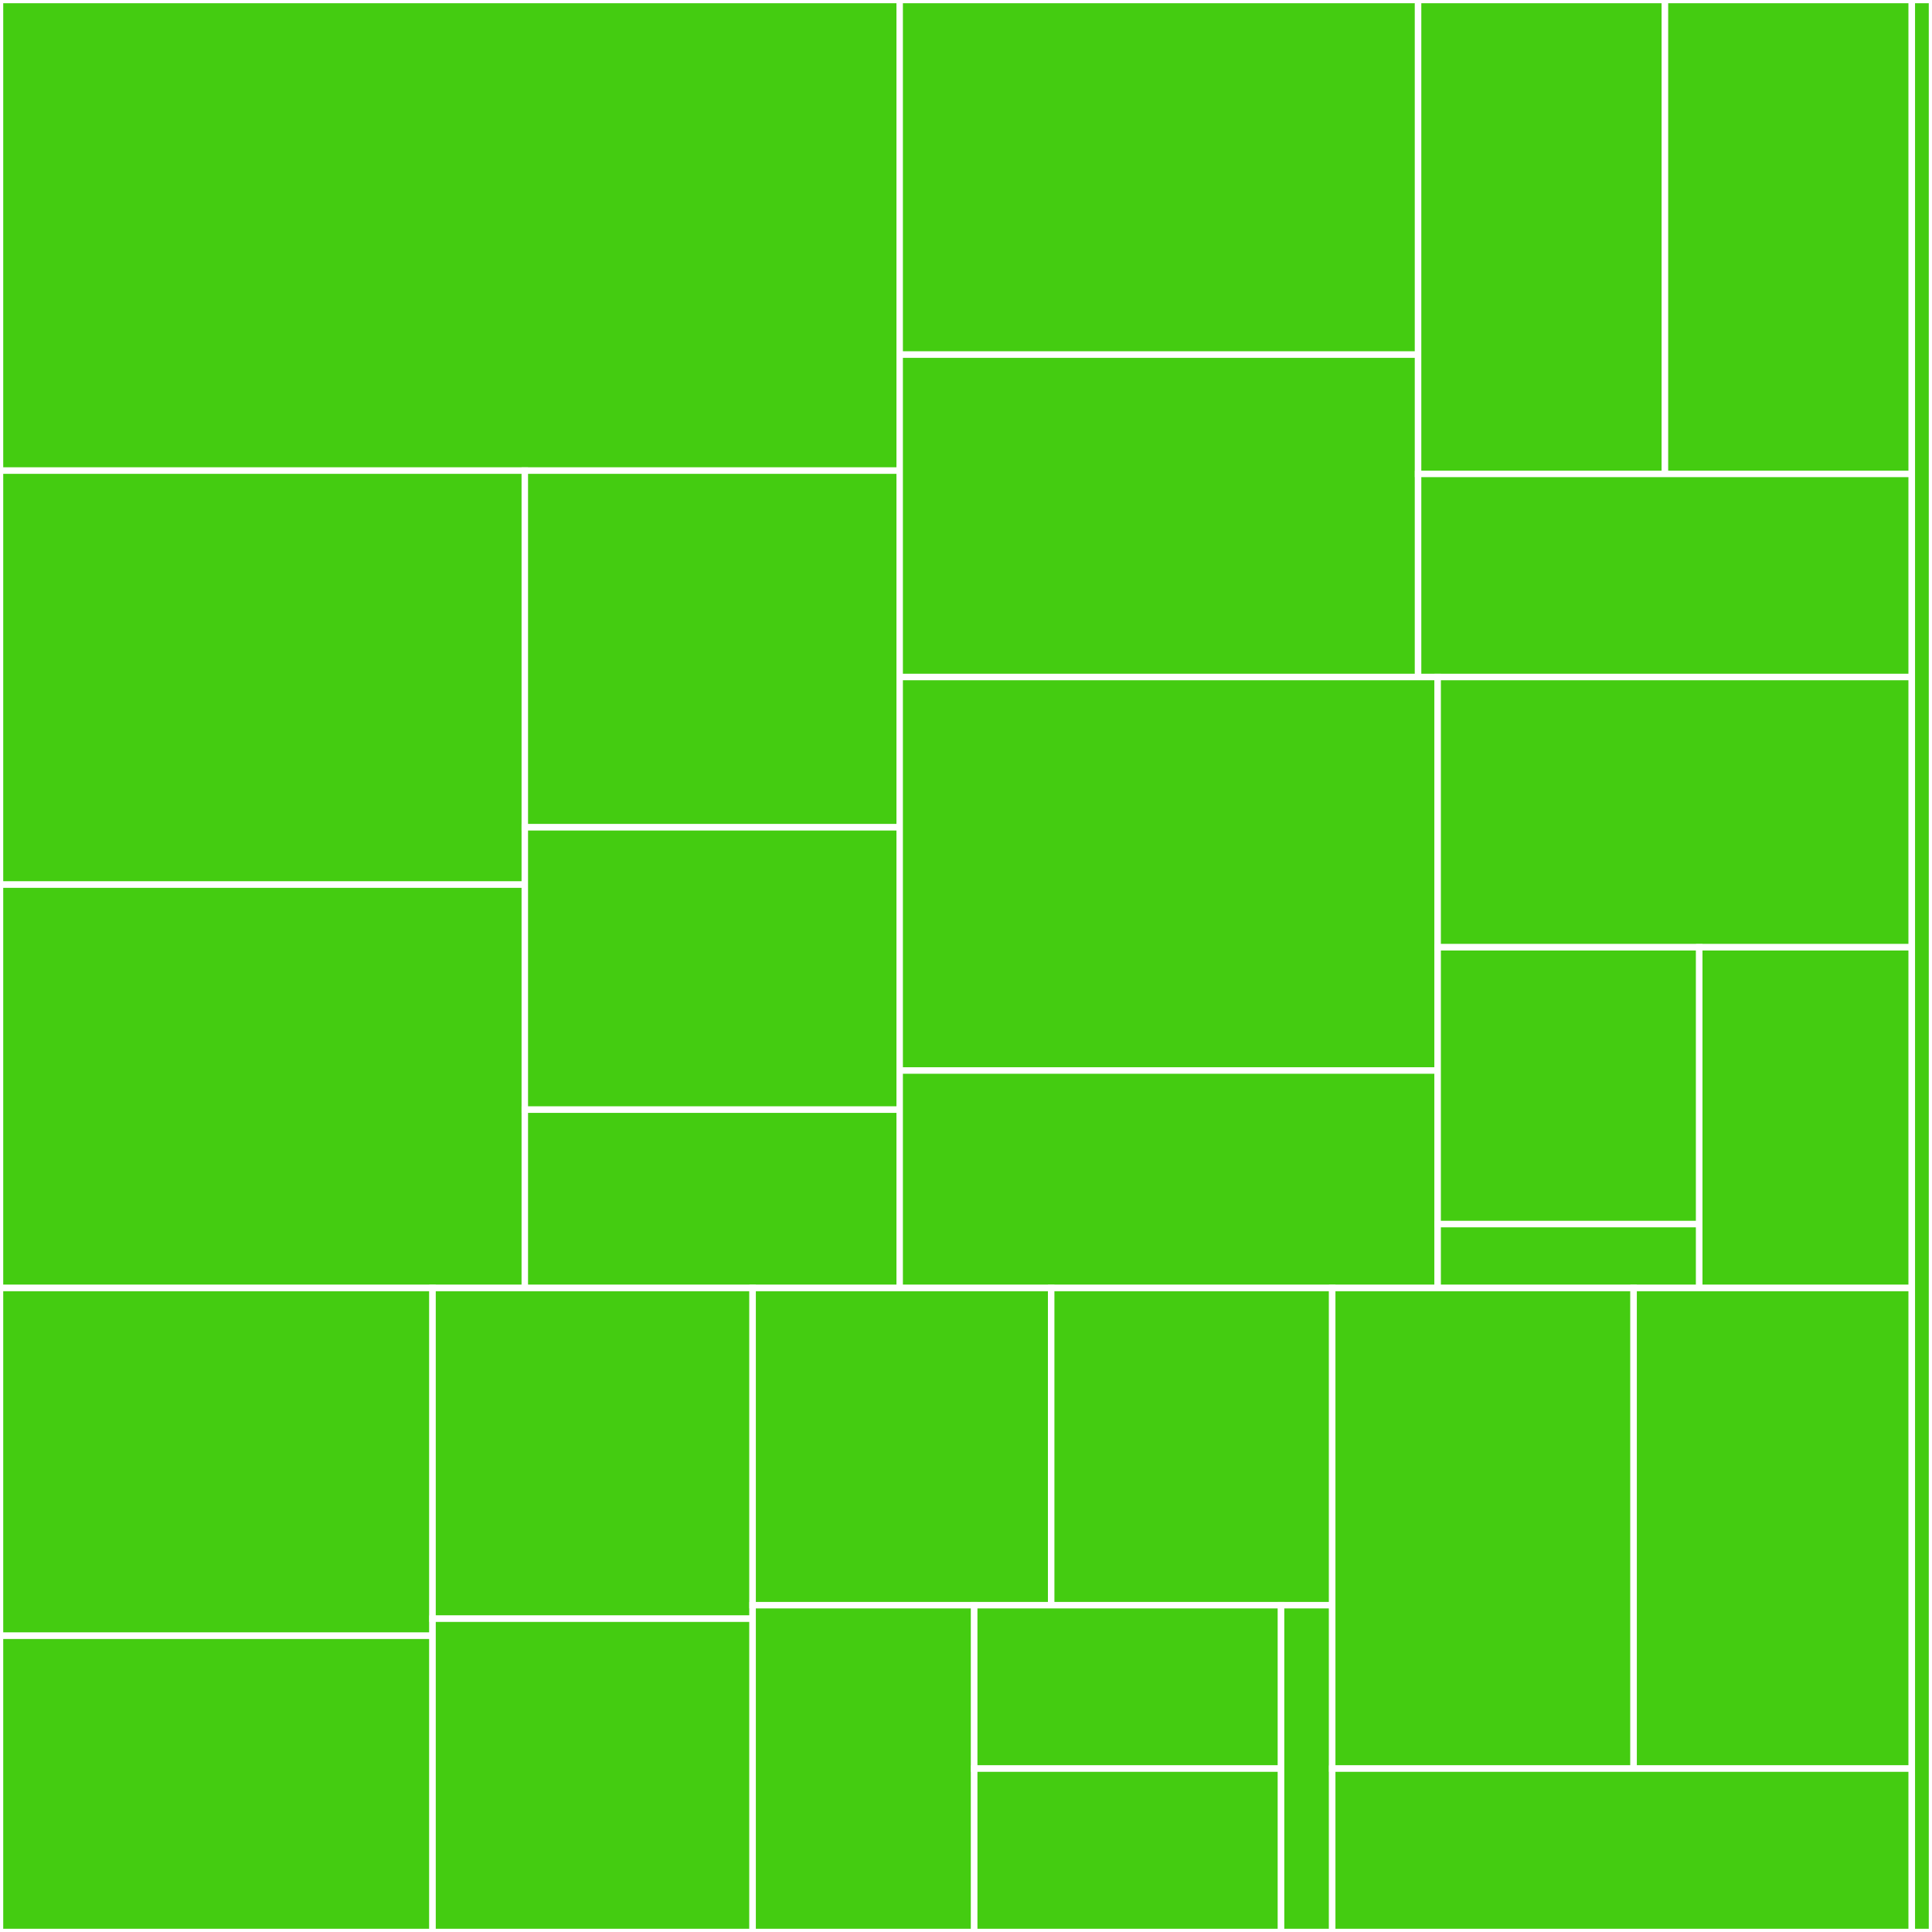 <svg baseProfile="full" width="300" height="300" viewBox="0 0 300 300" version="1.1"
xmlns="http://www.w3.org/2000/svg" xmlns:ev="http://www.w3.org/2001/xml-events"
xmlns:xlink="http://www.w3.org/1999/xlink">

<rect x="0" y="0" width="300" height="300" fill="#333333" stroke="none"/>

<style>rect.s{mask:url(#mask);}</style>
<defs>
  <pattern id="white" width="4" height="4" patternUnits="userSpaceOnUse" patternTransform="rotate(45)">
    <rect width="2" height="2" transform="translate(0,0)" fill="white"></rect>
  </pattern>
  <mask id="mask">
    <rect x="0" y="0" width="100%" height="100%" fill="url(#white)"></rect>
  </mask>
</defs>

<rect x="0" y="0" width="139.701" height="73.077" fill="#4c1" stroke="white" stroke-width="1" class=" tooltipped" data-content="hackerrank/interview_preparation_kit/dictionaries_and_hashmaps/FrequencyQueries.cs"><title>hackerrank/interview_preparation_kit/dictionaries_and_hashmaps/FrequencyQueries.cs</title></rect>
<rect x="0" y="73.077" width="81.493" height="64.286" fill="#4c1" stroke="white" stroke-width="1" class=" tooltipped" data-content="hackerrank/interview_preparation_kit/dictionaries_and_hashmaps/RansomNote.cs"><title>hackerrank/interview_preparation_kit/dictionaries_and_hashmaps/RansomNote.cs</title></rect>
<rect x="0" y="137.363" width="81.493" height="62.637" fill="#4c1" stroke="white" stroke-width="1" class=" tooltipped" data-content="hackerrank/interview_preparation_kit/dictionaries_and_hashmaps/SherlockAndAnagrams.cs"><title>hackerrank/interview_preparation_kit/dictionaries_and_hashmaps/SherlockAndAnagrams.cs</title></rect>
<rect x="81.493" y="73.077" width="58.209" height="55.385" fill="#4c1" stroke="white" stroke-width="1" class=" tooltipped" data-content="hackerrank/interview_preparation_kit/dictionaries_and_hashmaps/CountTriplets.cs"><title>hackerrank/interview_preparation_kit/dictionaries_and_hashmaps/CountTriplets.cs</title></rect>
<rect x="81.493" y="128.462" width="58.209" height="43.846" fill="#4c1" stroke="white" stroke-width="1" class=" tooltipped" data-content="hackerrank/interview_preparation_kit/dictionaries_and_hashmaps/CountTripletsBruteForce.cs"><title>hackerrank/interview_preparation_kit/dictionaries_and_hashmaps/CountTripletsBruteForce.cs</title></rect>
<rect x="81.493" y="172.308" width="58.209" height="27.692" fill="#4c1" stroke="white" stroke-width="1" class=" tooltipped" data-content="hackerrank/interview_preparation_kit/dictionaries_and_hashmaps/TwoStrings.cs"><title>hackerrank/interview_preparation_kit/dictionaries_and_hashmaps/TwoStrings.cs</title></rect>
<rect x="139.701" y="0" width="80.499" height="55.067" fill="#4c1" stroke="white" stroke-width="1" class=" tooltipped" data-content="hackerrank/interview_preparation_kit/arrays/NewYearChaos.cs"><title>hackerrank/interview_preparation_kit/arrays/NewYearChaos.cs</title></rect>
<rect x="139.701" y="55.067" width="80.499" height="50.061" fill="#4c1" stroke="white" stroke-width="1" class=" tooltipped" data-content="hackerrank/interview_preparation_kit/arrays/TwoDArray.cs"><title>hackerrank/interview_preparation_kit/arrays/TwoDArray.cs</title></rect>
<rect x="220.2" y="0" width="38.333" height="73.59" fill="#4c1" stroke="white" stroke-width="1" class=" tooltipped" data-content="hackerrank/interview_preparation_kit/arrays/CrushBruteForce.cs"><title>hackerrank/interview_preparation_kit/arrays/CrushBruteForce.cs</title></rect>
<rect x="258.533" y="0" width="38.333" height="73.59" fill="#4c1" stroke="white" stroke-width="1" class=" tooltipped" data-content="hackerrank/interview_preparation_kit/arrays/CrushOptimized.cs"><title>hackerrank/interview_preparation_kit/arrays/CrushOptimized.cs</title></rect>
<rect x="220.2" y="73.59" width="76.665" height="31.538" fill="#4c1" stroke="white" stroke-width="1" class=" tooltipped" data-content="hackerrank/interview_preparation_kit/arrays/ArraysLeftRotation.cs"><title>hackerrank/interview_preparation_kit/arrays/ArraysLeftRotation.cs</title></rect>
<rect x="139.701" y="105.128" width="83.538" height="61.104" fill="#4c1" stroke="white" stroke-width="1" class=" tooltipped" data-content="hackerrank/interview_preparation_kit/greedy_algorithms/LuckBalance.cs"><title>hackerrank/interview_preparation_kit/greedy_algorithms/LuckBalance.cs</title></rect>
<rect x="139.701" y="166.232" width="83.538" height="33.768" fill="#4c1" stroke="white" stroke-width="1" class=" tooltipped" data-content="hackerrank/interview_preparation_kit/greedy_algorithms/MinimumAbsoluteDifferenceInAnArray.cs"><title>hackerrank/interview_preparation_kit/greedy_algorithms/MinimumAbsoluteDifferenceInAnArray.cs</title></rect>
<rect x="223.239" y="105.128" width="73.626" height="41.963" fill="#4c1" stroke="white" stroke-width="1" class=" tooltipped" data-content="hackerrank/interview_preparation_kit/linked_list/FindMergeNode.cs"><title>hackerrank/interview_preparation_kit/linked_list/FindMergeNode.cs</title></rect>
<rect x="223.239" y="147.091" width="40.621" height="42.989" fill="#4c1" stroke="white" stroke-width="1" class=" tooltipped" data-content="hackerrank/interview_preparation_kit/linked_list/common/LinkedListPrinter.cs"><title>hackerrank/interview_preparation_kit/linked_list/common/LinkedListPrinter.cs</title></rect>
<rect x="223.239" y="190.08" width="40.621" height="9.92" fill="#4c1" stroke="white" stroke-width="1" class=" tooltipped" data-content="hackerrank/interview_preparation_kit/linked_list/common/Node.cs"><title>hackerrank/interview_preparation_kit/linked_list/common/Node.cs</title></rect>
<rect x="263.861" y="147.091" width="33.005" height="52.909" fill="#4c1" stroke="white" stroke-width="1" class=" tooltipped" data-content="hackerrank/interview_preparation_kit/linked_list/LinkedListCycle.cs"><title>hackerrank/interview_preparation_kit/linked_list/LinkedListCycle.cs</title></rect>
<rect x="0" y="200.0" width="67.164" height="54.0" fill="#4c1" stroke="white" stroke-width="1" class=" tooltipped" data-content="hackerrank/warmup/PlusMinus.cs"><title>hackerrank/warmup/PlusMinus.cs</title></rect>
<rect x="0" y="254.0" width="67.164" height="46.0" fill="#4c1" stroke="white" stroke-width="1" class=" tooltipped" data-content="hackerrank/warmup/BirthdayCakeCandles.cs"><title>hackerrank/warmup/BirthdayCakeCandles.cs</title></rect>
<rect x="67.164" y="200.0" width="49.701" height="51.351" fill="#4c1" stroke="white" stroke-width="1" class=" tooltipped" data-content="hackerrank/warmup/Staircase.cs"><title>hackerrank/warmup/Staircase.cs</title></rect>
<rect x="67.164" y="251.351" width="49.701" height="48.649" fill="#4c1" stroke="white" stroke-width="1" class=" tooltipped" data-content="hackerrank/warmup/TimeConversion.cs"><title>hackerrank/warmup/TimeConversion.cs</title></rect>
<rect x="116.866" y="200.0" width="46.364" height="49.254" fill="#4c1" stroke="white" stroke-width="1" class=" tooltipped" data-content="hackerrank/warmup/CompareTriplets.cs"><title>hackerrank/warmup/CompareTriplets.cs</title></rect>
<rect x="163.229" y="200.0" width="43.636" height="49.254" fill="#4c1" stroke="white" stroke-width="1" class=" tooltipped" data-content="hackerrank/warmup/MiniMaxSum.cs"><title>hackerrank/warmup/MiniMaxSum.cs</title></rect>
<rect x="116.866" y="249.254" width="34.412" height="50.746" fill="#4c1" stroke="white" stroke-width="1" class=" tooltipped" data-content="hackerrank/warmup/DiagonalDifference.cs"><title>hackerrank/warmup/DiagonalDifference.cs</title></rect>
<rect x="151.277" y="249.254" width="47.647" height="25.373" fill="#4c1" stroke="white" stroke-width="1" class=" tooltipped" data-content="hackerrank/warmup/AVeryBigSum.cs"><title>hackerrank/warmup/AVeryBigSum.cs</title></rect>
<rect x="151.277" y="274.627" width="47.647" height="25.373" fill="#4c1" stroke="white" stroke-width="1" class=" tooltipped" data-content="hackerrank/warmup/SimpleArraySum.cs"><title>hackerrank/warmup/SimpleArraySum.cs</title></rect>
<rect x="198.924" y="249.254" width="7.941" height="50.746" fill="#4c1" stroke="white" stroke-width="1" class=" tooltipped" data-content="hackerrank/warmup/SolveMeFirst.cs"><title>hackerrank/warmup/SolveMeFirst.cs</title></rect>
<rect x="206.866" y="200.0" width="46.8" height="74.627" fill="#4c1" stroke="white" stroke-width="1" class=" tooltipped" data-content="hackerrank/projecteuler/Euler003.cs"><title>hackerrank/projecteuler/Euler003.cs</title></rect>
<rect x="253.666" y="200.0" width="43.2" height="74.627" fill="#4c1" stroke="white" stroke-width="1" class=" tooltipped" data-content="hackerrank/projecteuler/Euler002.cs"><title>hackerrank/projecteuler/Euler002.cs</title></rect>
<rect x="206.866" y="274.627" width="90" height="25.373" fill="#4c1" stroke="white" stroke-width="1" class=" tooltipped" data-content="hackerrank/projecteuler/Euler001.cs"><title>hackerrank/projecteuler/Euler001.cs</title></rect>
<rect x="296.866" y="0" width="3.134" height="300" fill="#4c1" stroke="white" stroke-width="1" class=" tooltipped" data-content="Hello.cs"><title>Hello.cs</title></rect>
</svg>